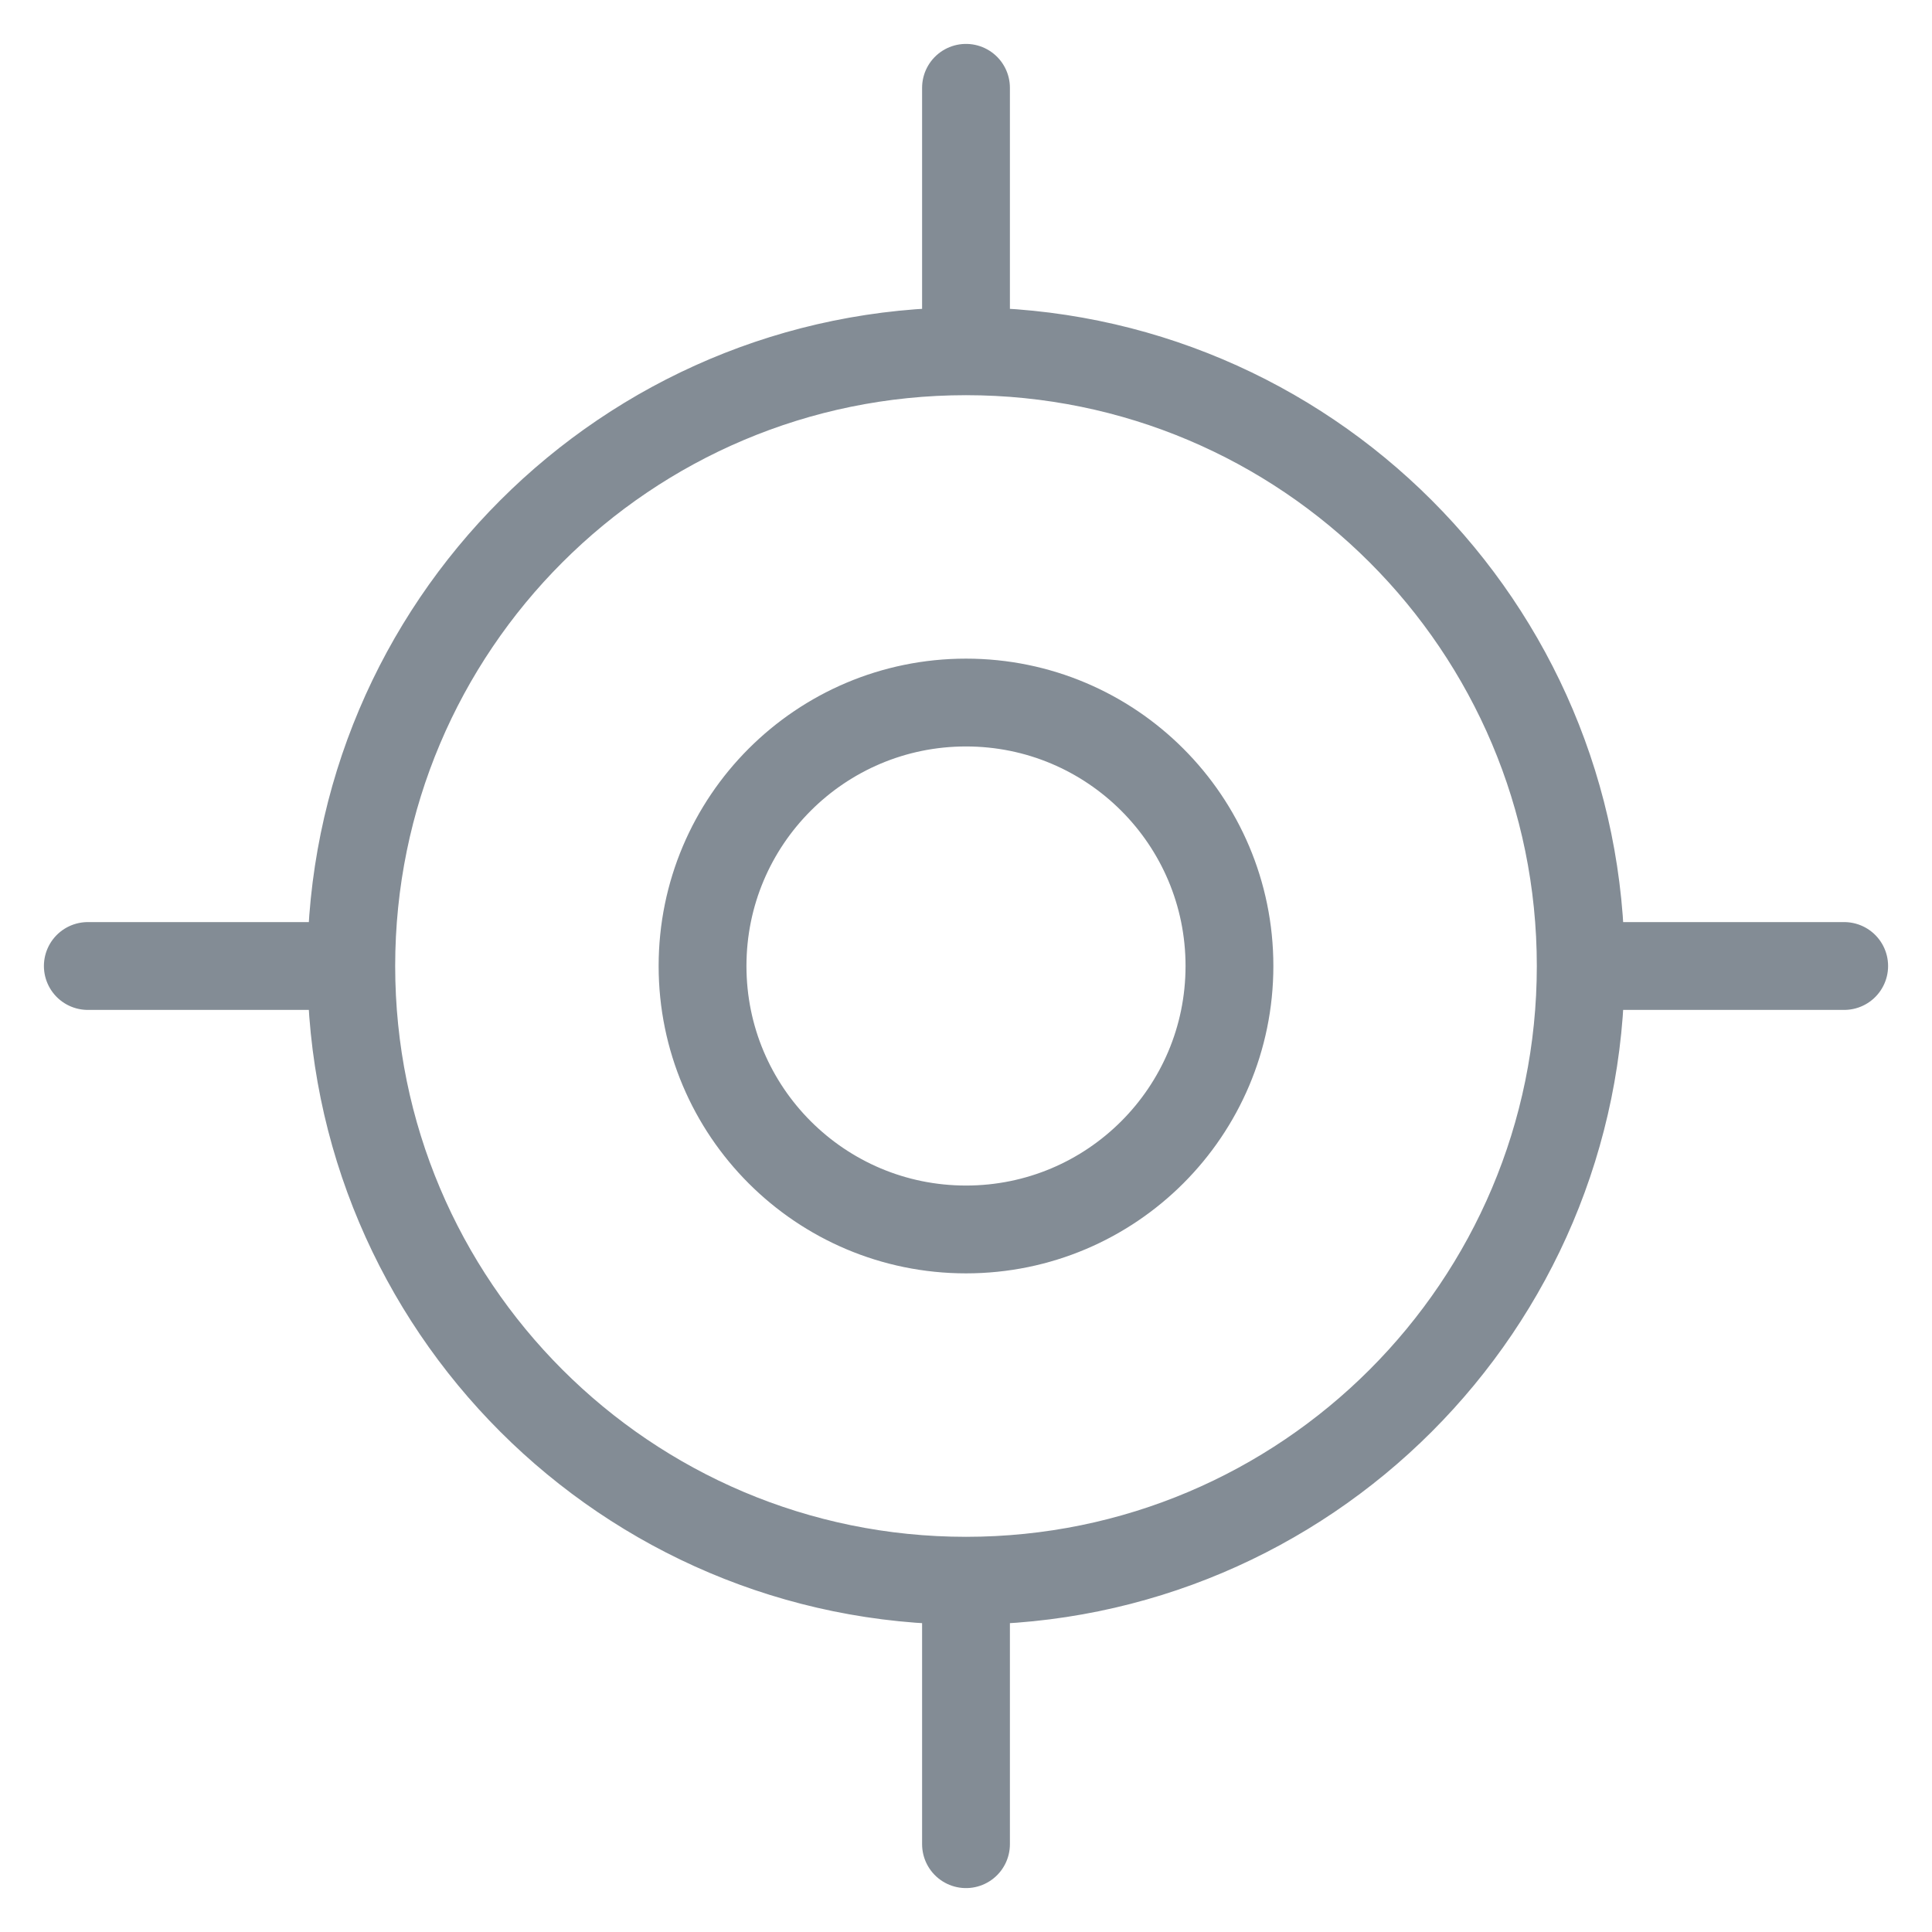 <svg width="22" height="22" viewBox="0 0 22 22" fill="none" xmlns="http://www.w3.org/2000/svg">
<path d="M1 11H4M4 11C4 14.866 7.134 18 11 18M4 11C4 7.134 7.134 4 11 4M18 11H21M18 11C18 14.866 14.866 18 11 18M18 11C18 7.134 14.866 4 11 4M11 1V4M11 18V21M14 11C14 12.657 12.657 14 11 14C9.343 14 8 12.657 8 11C8 9.343 9.343 8 11 8C12.657 8 14 9.343 14 11Z" stroke="#838C95" stroke-linecap="round" stroke-linejoin="round"/>
</svg>
